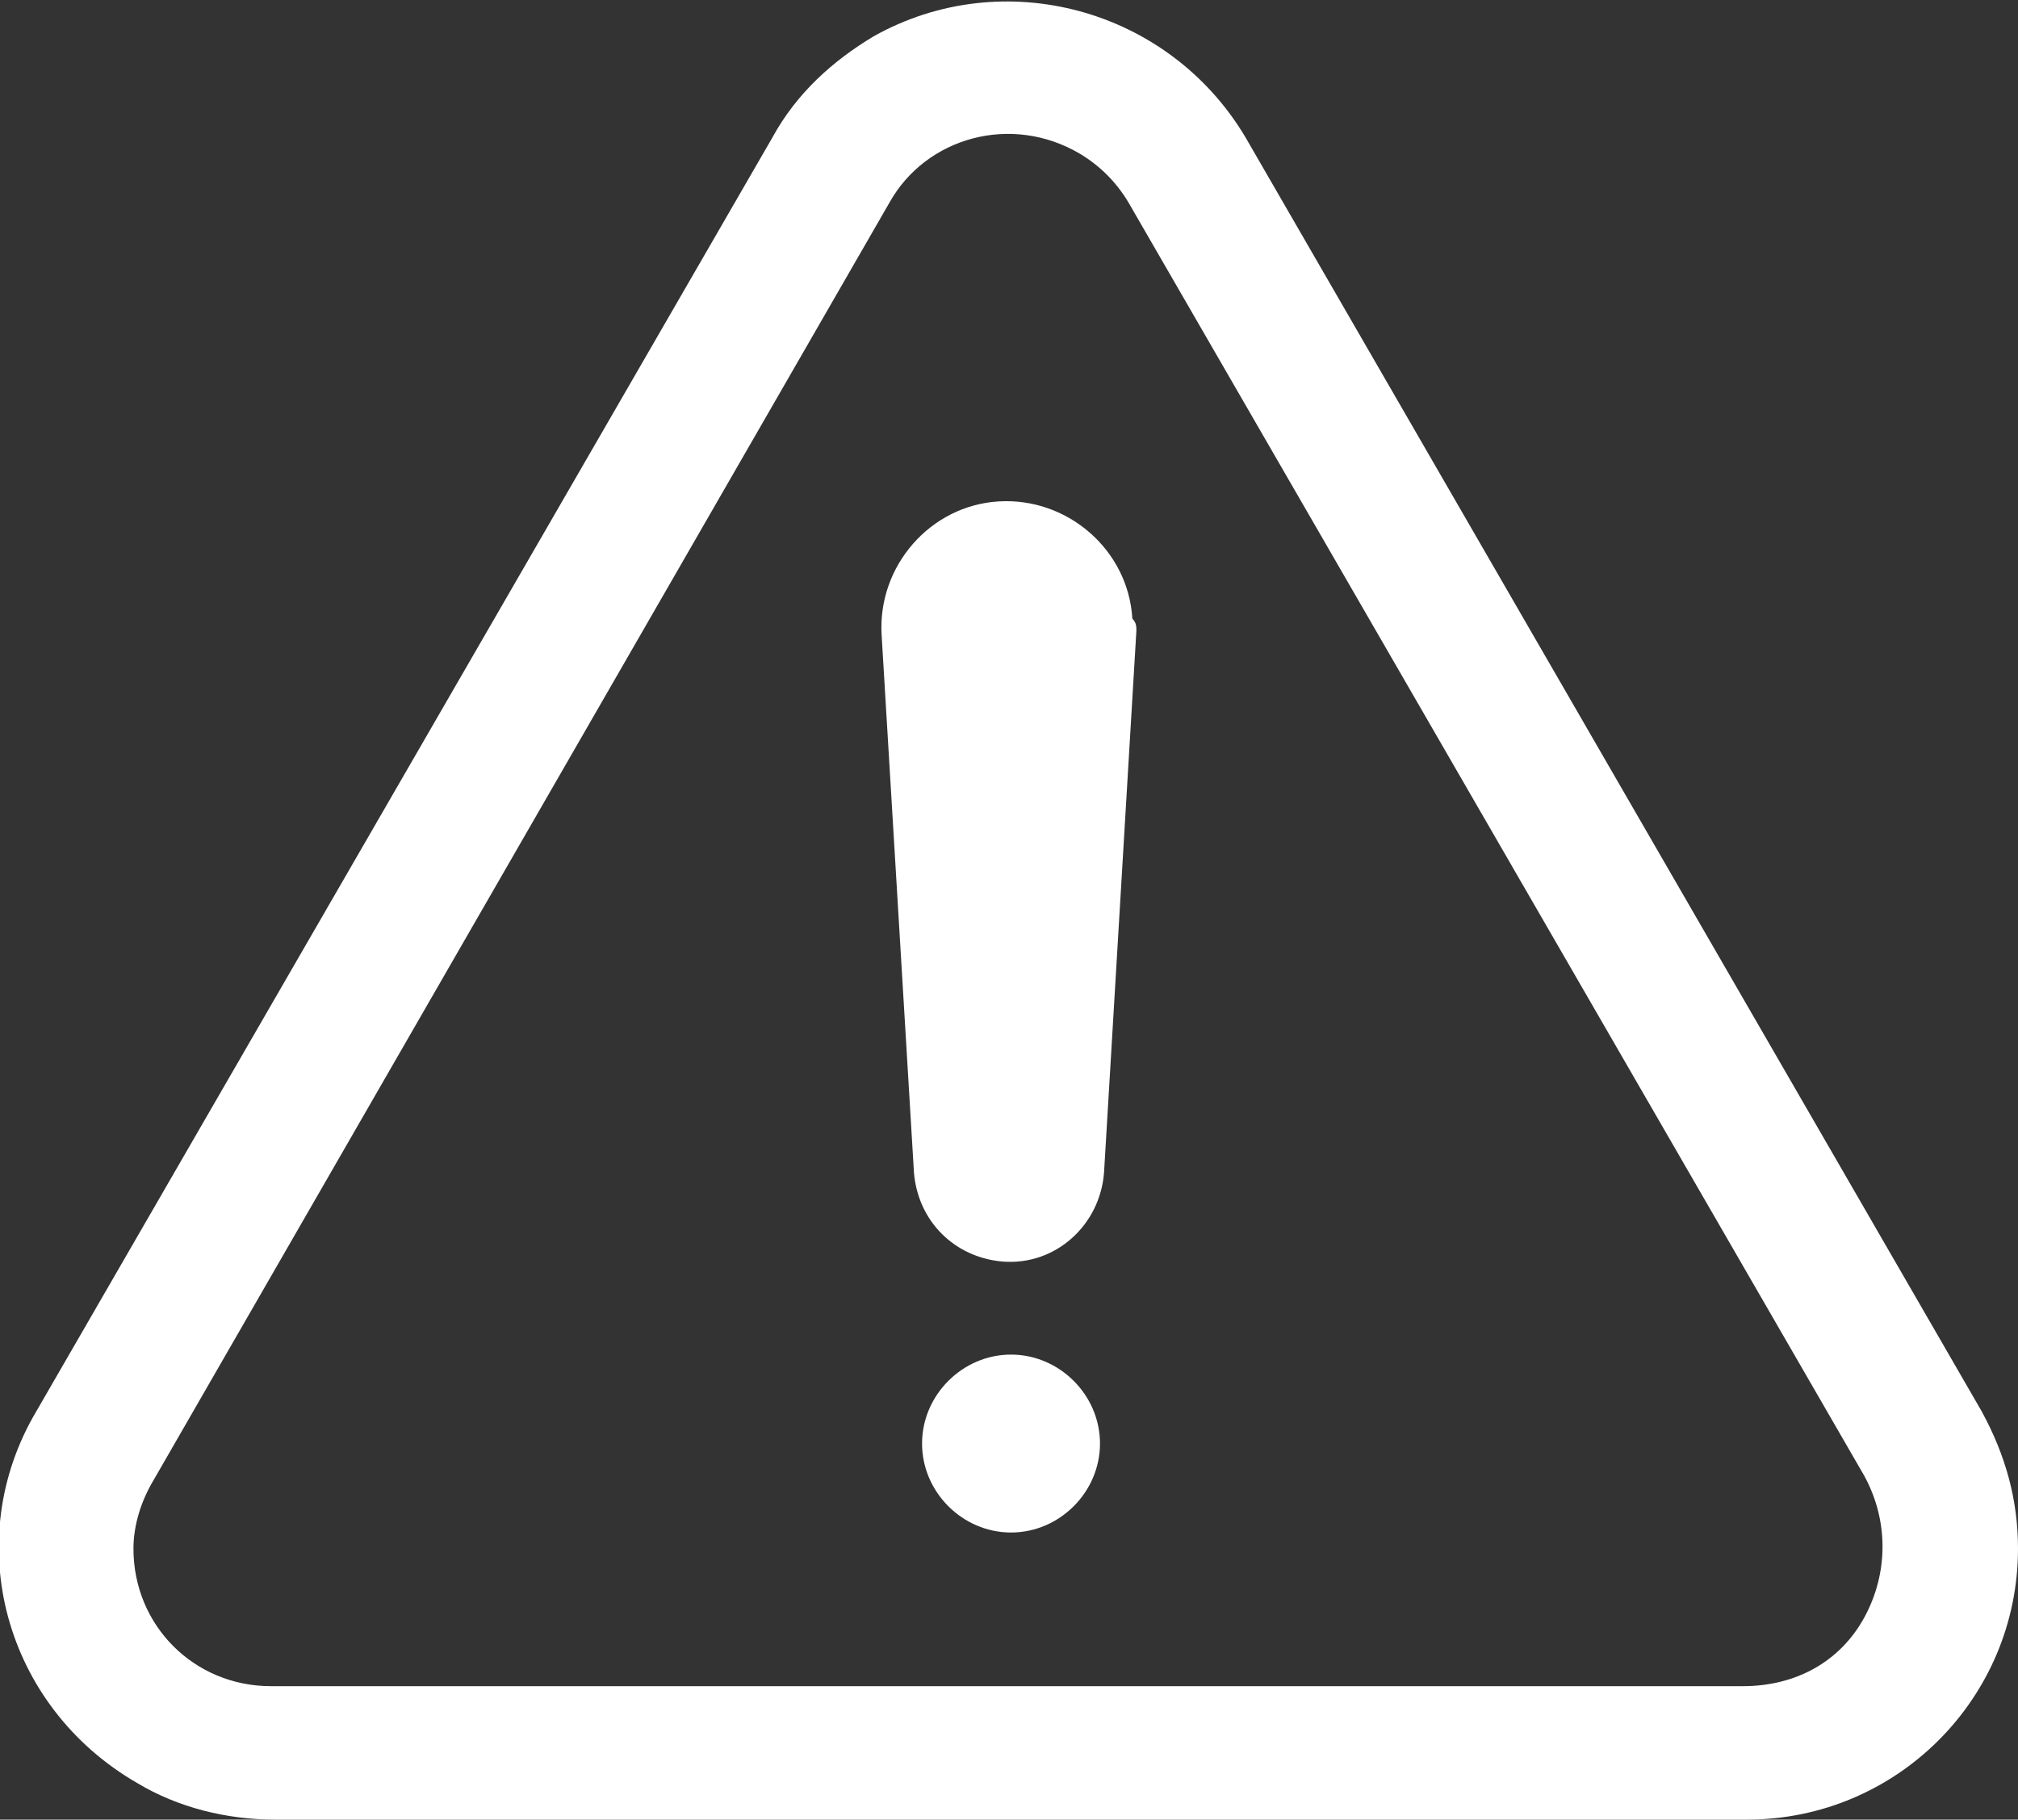 <?xml version="1.0" encoding="utf-8"?>
<!-- Generator: Adobe Illustrator 25.2.3, SVG Export Plug-In . SVG Version: 6.00 Build 0)  -->
<svg version="1.1" id="Calque_1" xmlns="http://www.w3.org/2000/svg" xmlns:xlink="http://www.w3.org/1999/xlink" x="0px" y="0px"
	 viewBox="0 0 49.9 45" style="enable-background:new 0 0 49.9 45;" xml:space="preserve">
<rect x="0" y="0" width="49.9" height="45" fill="#333333" stroke="none"/>
<style type="text/css">
	.st0{fill:#FFFFFF;}
</style>
<path class="st0" d="M30.8,3.4c-1.9-3.2-6-4.3-9.2-2.5c-1,0.6-1.9,1.4-2.5,2.5L0.9,34.9c-1.9,3.2-0.8,7.3,2.5,9.2
	c1,0.6,2.2,0.9,3.4,0.9h36.4c3.7,0,6.7-3,6.7-6.7c0-1.2-0.3-2.3-0.9-3.4L30.8,3.4z M46.1,40c-0.6,1.1-1.7,1.7-3,1.7H6.7
	c-1.9,0-3.4-1.5-3.4-3.4c0-0.6,0.2-1.2,0.5-1.7L22,5c0.9-1.6,3-2.2,4.7-1.2c0.5,0.3,0.9,0.7,1.2,1.2l18.2,31.5
	C46.7,37.6,46.7,38.9,46.1,40z M28.1,15.6L27.3,29c-0.1,1.3-1.2,2.3-2.5,2.2c-1.2-0.1-2.1-1-2.2-2.2l-0.8-13.3
	c-0.1-1.7,1.2-3.2,2.9-3.3c1.7-0.1,3.2,1.2,3.3,2.9C28.1,15.4,28.1,15.5,28.1,15.6L28.1,15.6z M27.2,35.7c0,1.2-1,2.2-2.2,2.2
	c-1.2,0-2.2-1-2.2-2.2c0-1.2,1-2.2,2.2-2.2C26.2,33.5,27.2,34.5,27.2,35.7C27.2,35.7,27.2,35.7,27.2,35.7z"/>
</svg>
